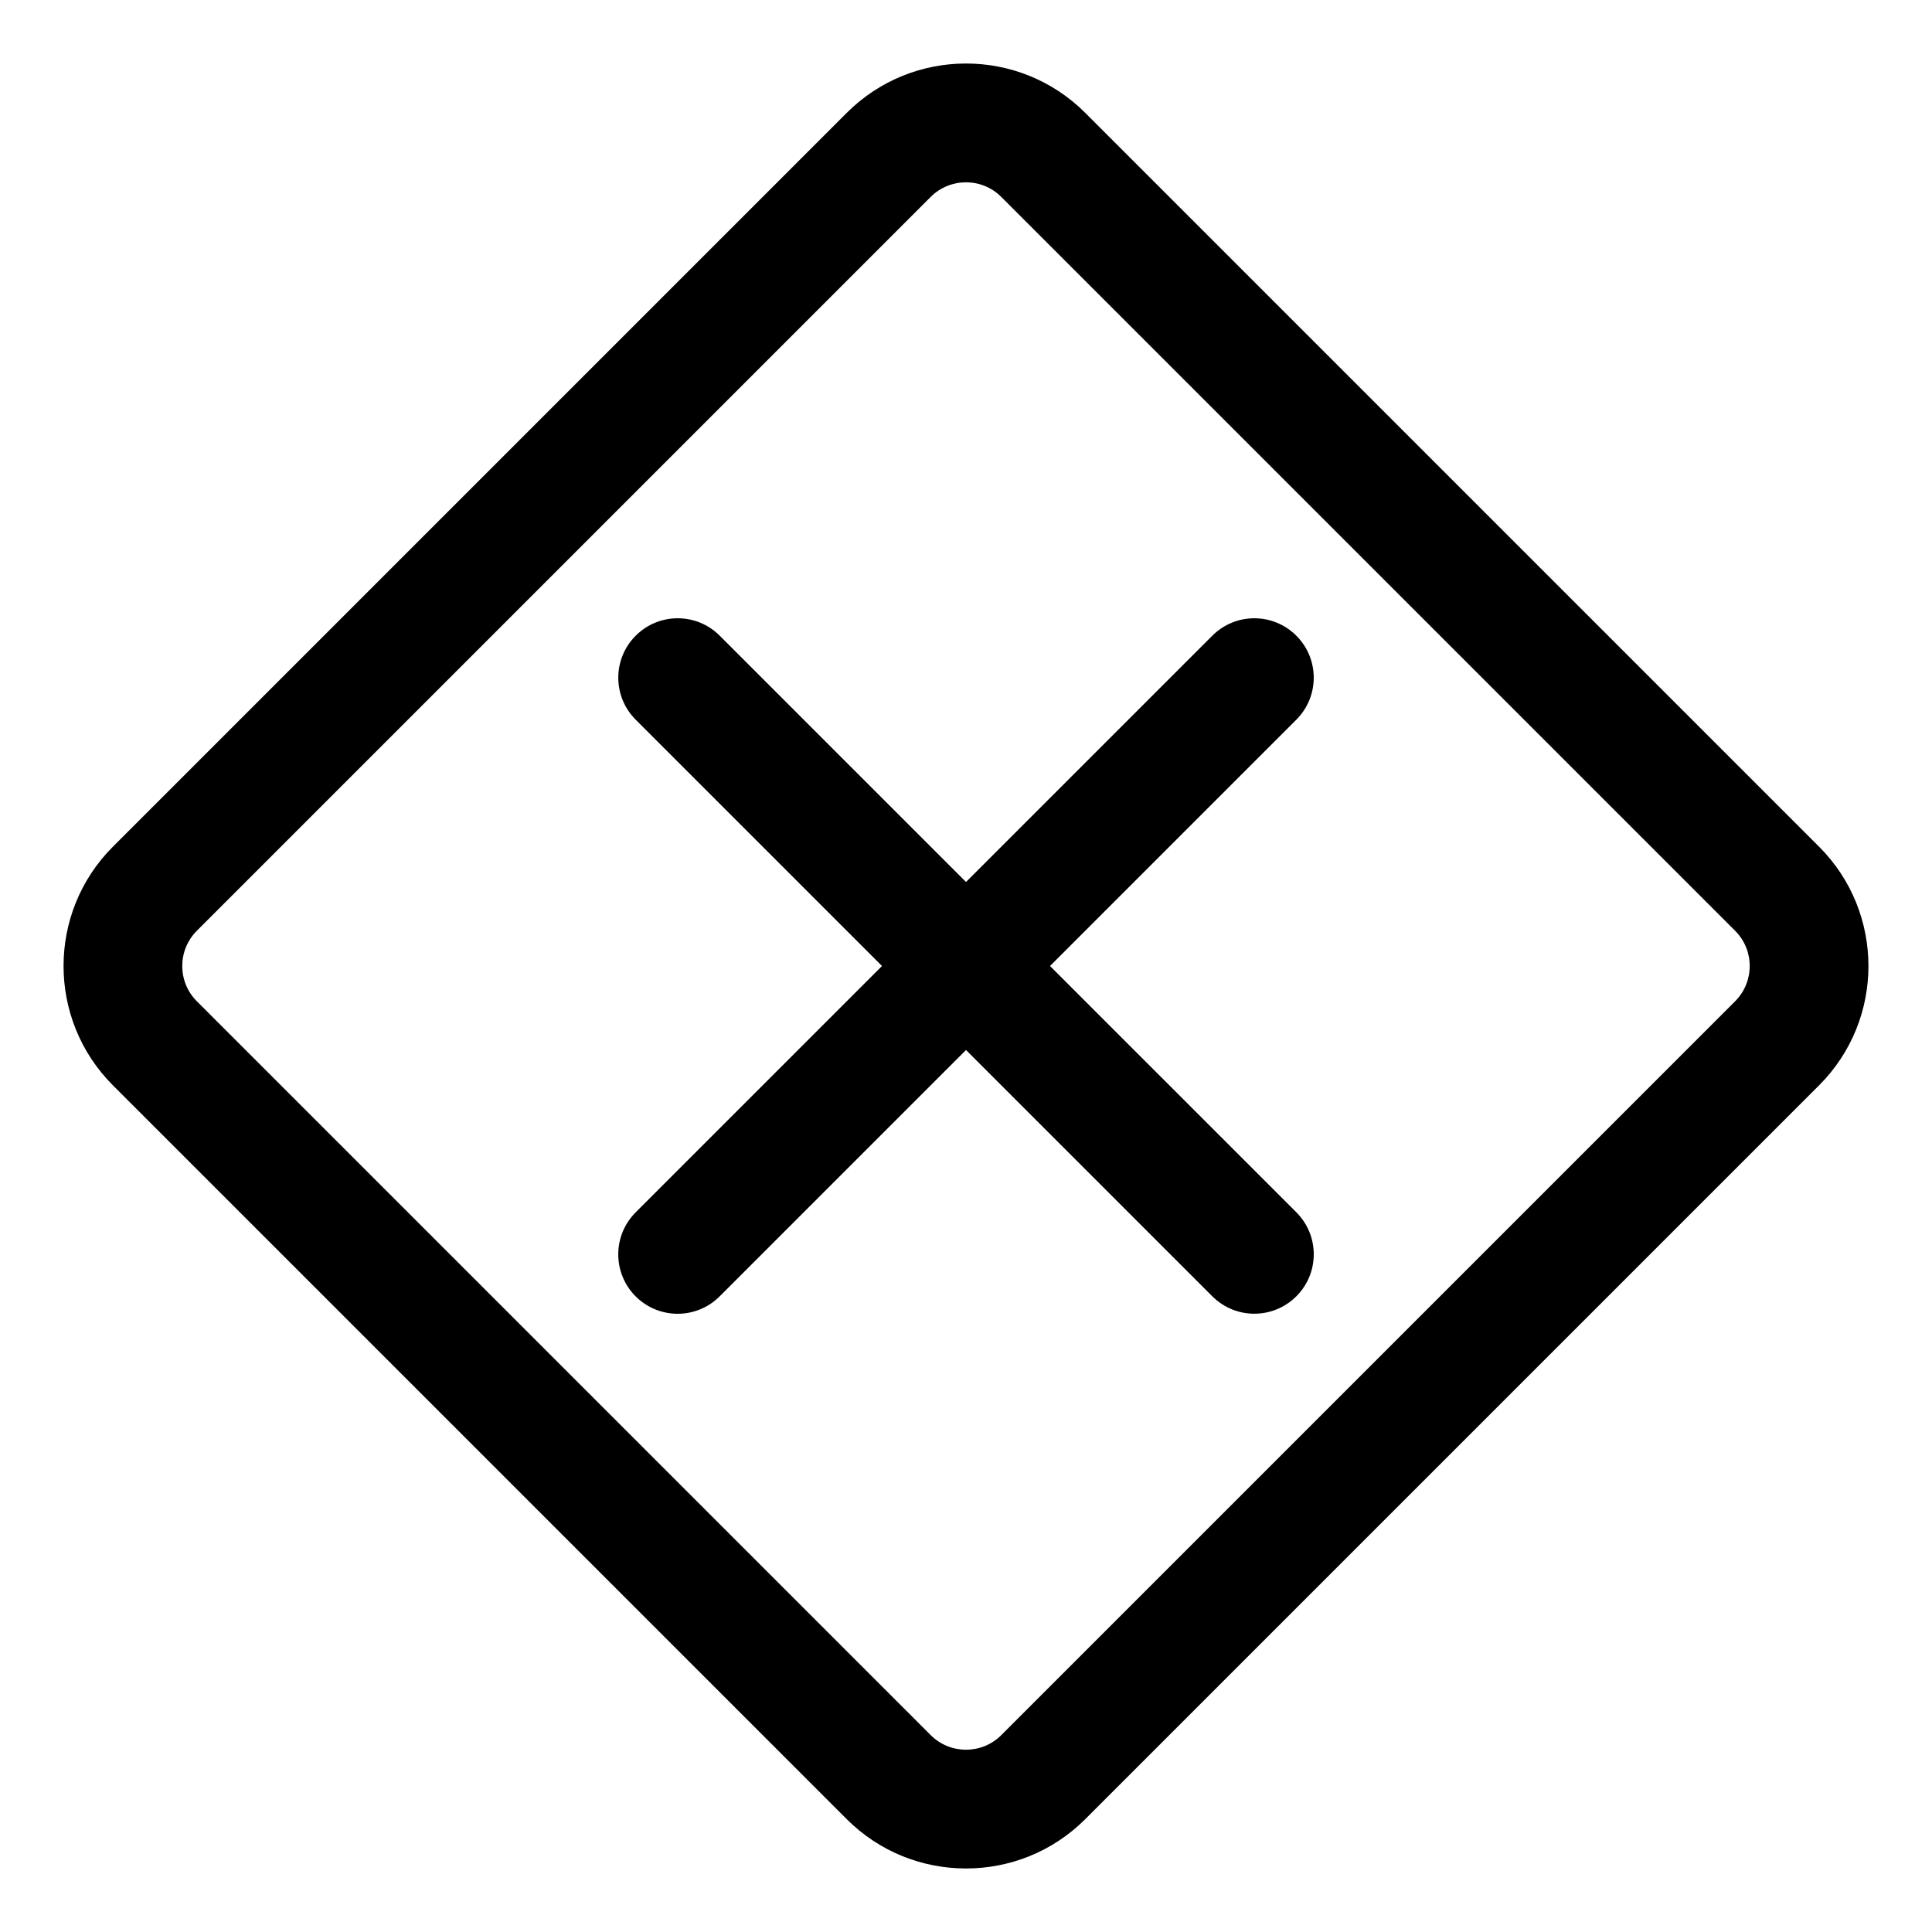<?xml version="1.0" encoding="UTF-8"?>
<!-- Uploaded to: SVG Repo, www.svgrepo.com, Generator: SVG Repo Mixer Tools -->
<svg fill="#000000" width="800px" height="800px" version="1.1" viewBox="144 144 512 512" xmlns="http://www.w3.org/2000/svg">
 <g>
  <path d="m312.45 487.55c3.07 3.07 7.102 4.613 11.133 4.613s8.062-1.543 11.133-4.613l65.289-65.289 65.273 65.273c3.07 3.07 7.102 4.613 11.133 4.613s8.062-1.543 11.133-4.613c6.156-6.156 6.156-16.105 0-22.262l-65.277-65.273 65.273-65.273c6.156-6.156 6.156-16.105 0-22.262s-16.105-6.156-22.262 0l-65.273 65.273-65.273-65.273c-6.156-6.156-16.105-6.156-22.262 0s-6.156 16.105 0 22.262l65.273 65.273-65.273 65.273c-6.16 6.156-6.16 16.121-0.02 22.277z"/>
  <path d="m368.4 626.1c8.723 8.723 20.152 13.066 31.598 13.066 11.445 0 22.875-4.344 31.598-13.066l194.5-194.5c17.414-17.414 17.414-45.77 0-63.195l-194.5-194.5c-17.43-17.43-45.754-17.43-63.195 0l-194.5 194.5c-17.414 17.414-17.414 45.77 0 63.195zm-172.24-235.43 194.5-194.5c2.566-2.566 5.949-3.856 9.336-3.856s6.769 1.289 9.336 3.856l194.5 194.5c5.148 5.148 5.148 13.508 0 18.672l-194.5 194.5c-5.133 5.133-13.523 5.133-18.672 0l-194.5-194.5c-5.148-5.148-5.148-13.523 0-18.672z"/>
 </g>
</svg>